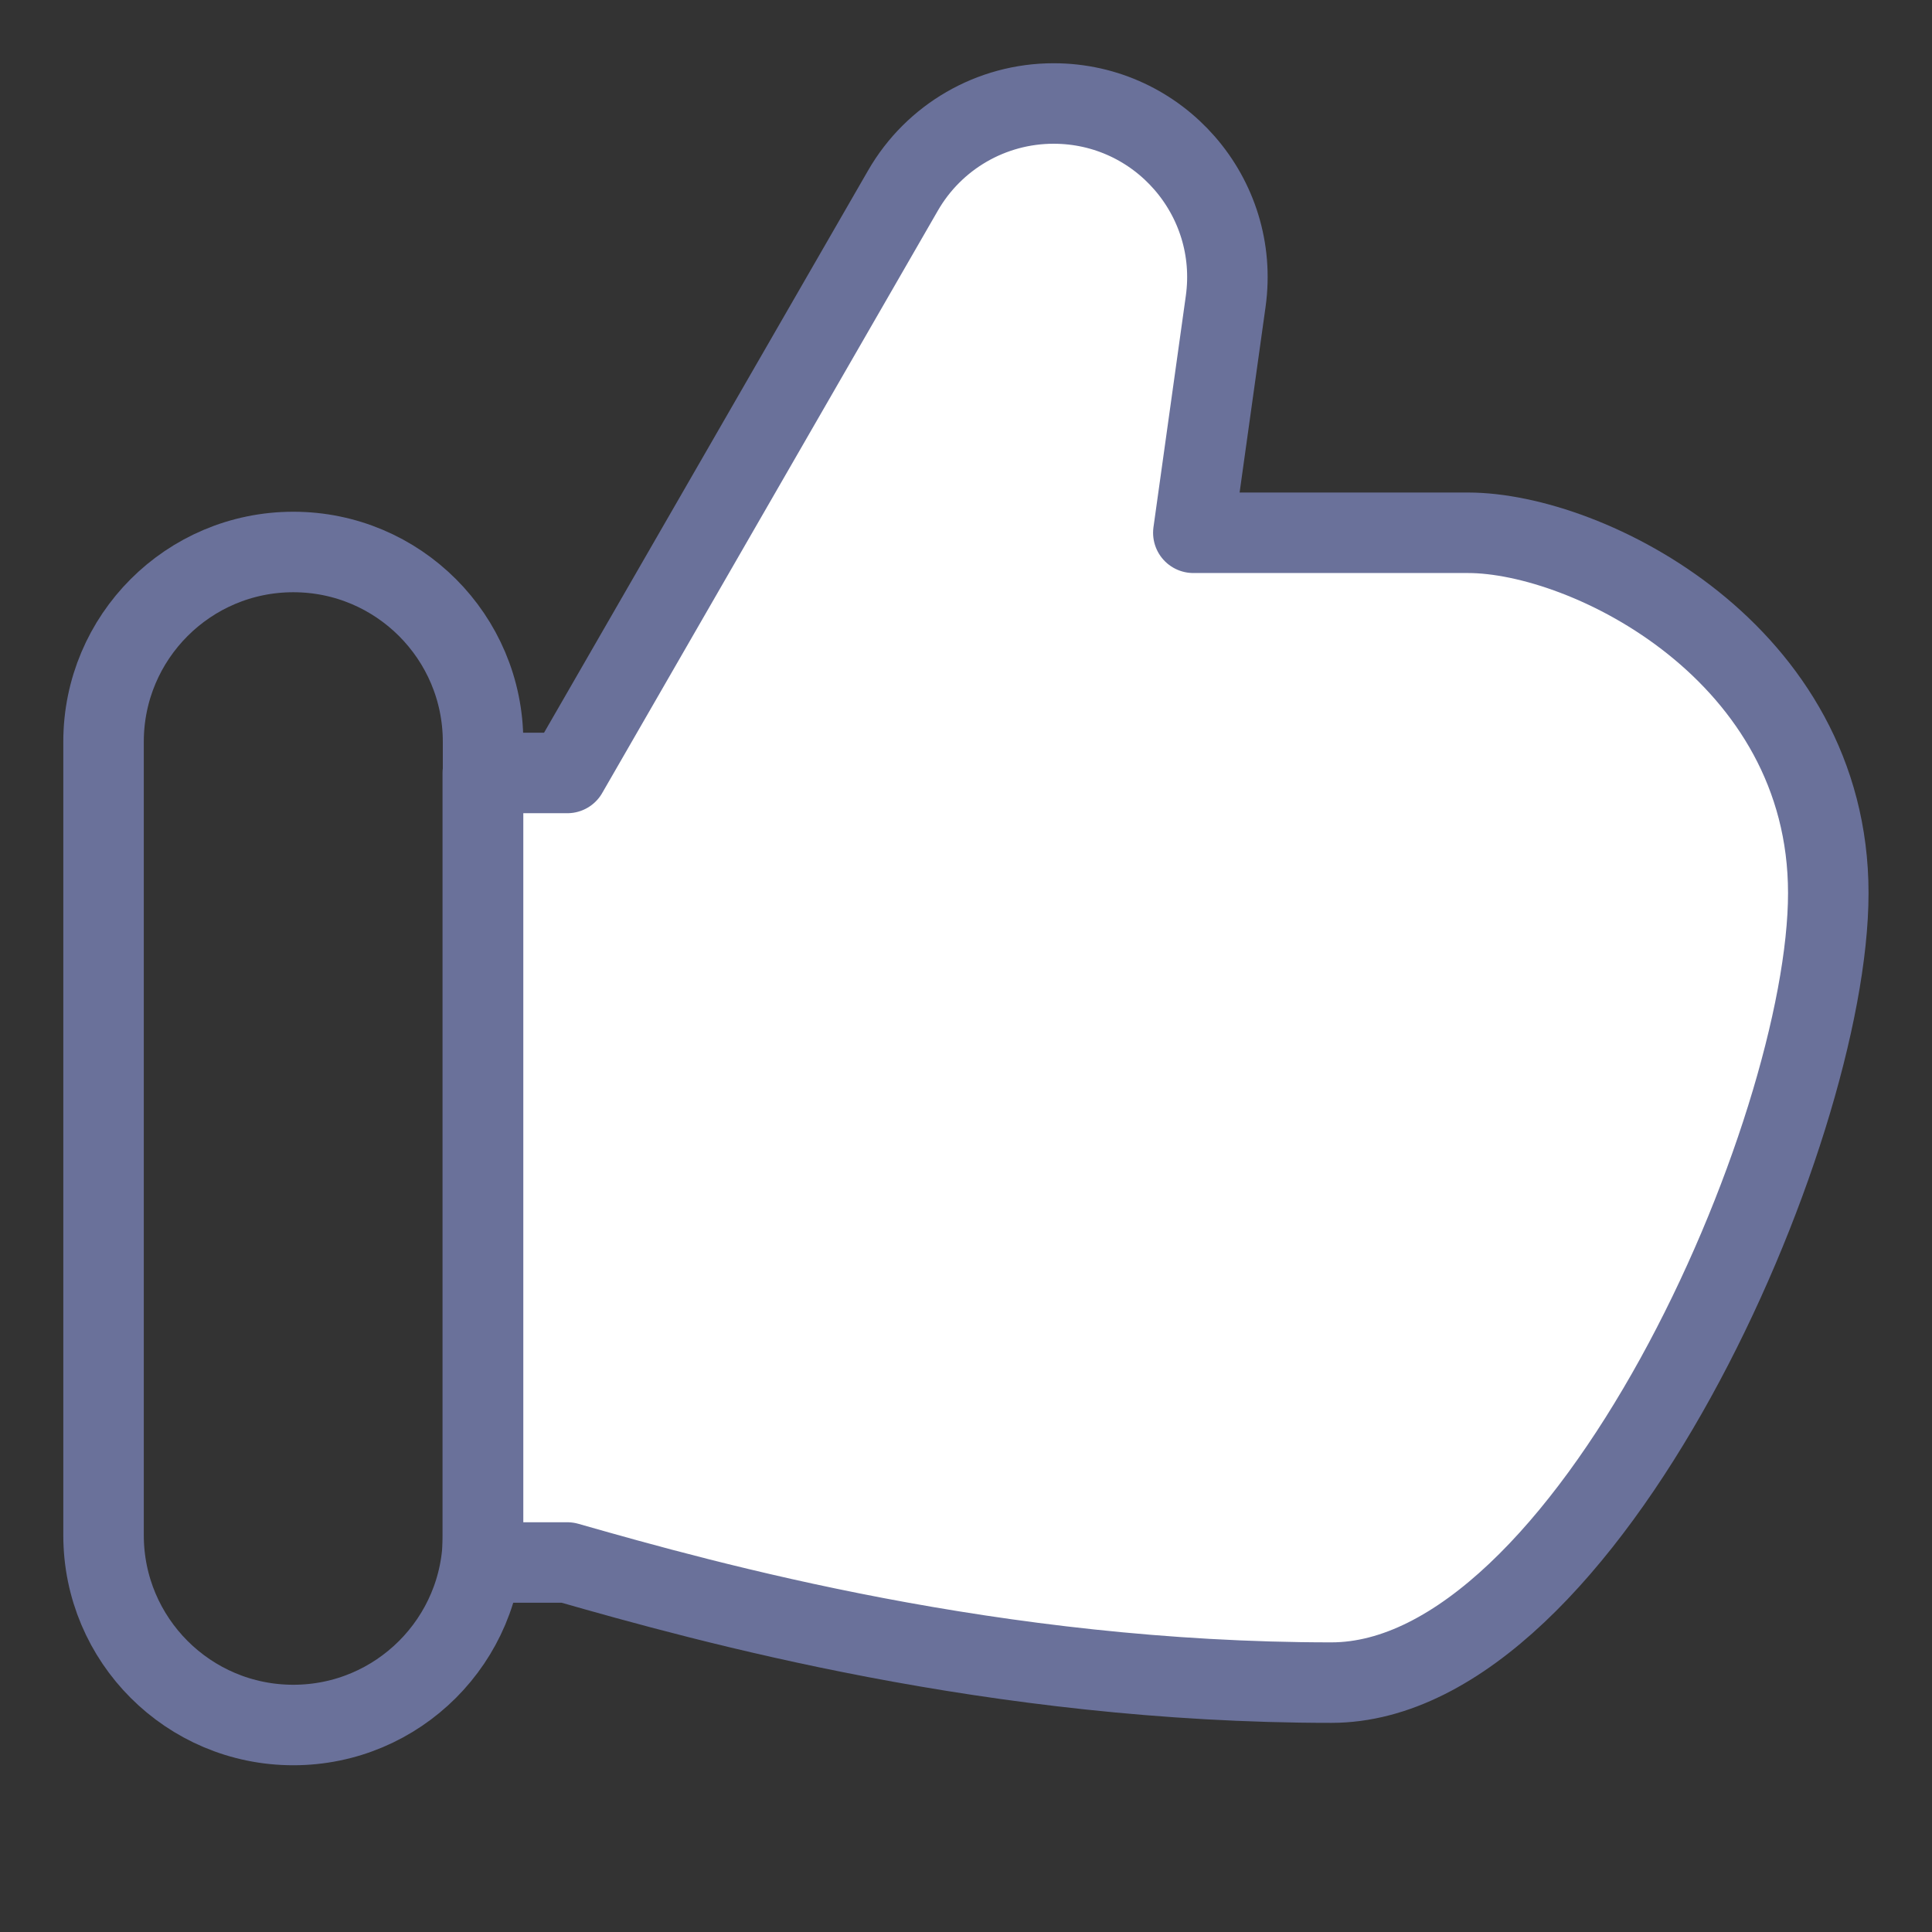 <svg width="72" height="72" viewBox="0 0 72 72" fill="none" xmlns="http://www.w3.org/2000/svg">
<rect x="0" y="0" width="72" height="72" fill="#333333" stroke="none"/>
<path d="M21.142 58.23H17.992V28.806H21.142L33.652 7.1C34.808 5.093 36.948 3.857 39.264 3.857C43.198 3.857 46.223 7.335 45.678 11.231L44.472 19.855H54.709C59.184 19.855 68.135 24.33 68.135 33.281C68.135 42.232 59.135 62.706 49.615 62.706C37.083 62.706 26.364 59.722 21.142 58.23Z" fill="white"/>
<path d="M21.142 58.23H17.992V28.806H21.142L33.652 7.1C34.808 5.093 36.948 3.857 39.264 3.857C43.198 3.857 46.223 7.335 45.678 11.231L44.472 19.855H54.709C59.184 19.855 68.135 24.33 68.135 33.281C68.135 42.232 59.135 62.706 49.615 62.706C37.083 62.706 26.364 59.722 21.142 58.23Z" stroke="#6A719A" stroke-width="3" stroke-linecap="round" stroke-linejoin="round"/>
<path d="M3.859 27.643C3.859 23.737 7.025 20.571 10.931 20.571V20.571C14.836 20.571 18.002 23.737 18.002 27.643V57.214C18.002 61.12 14.836 64.286 10.931 64.286V64.286C7.025 64.286 3.859 61.12 3.859 57.214V27.643Z" stroke="#6A719A" stroke-width="3" stroke-linejoin="round"/>
</svg>
